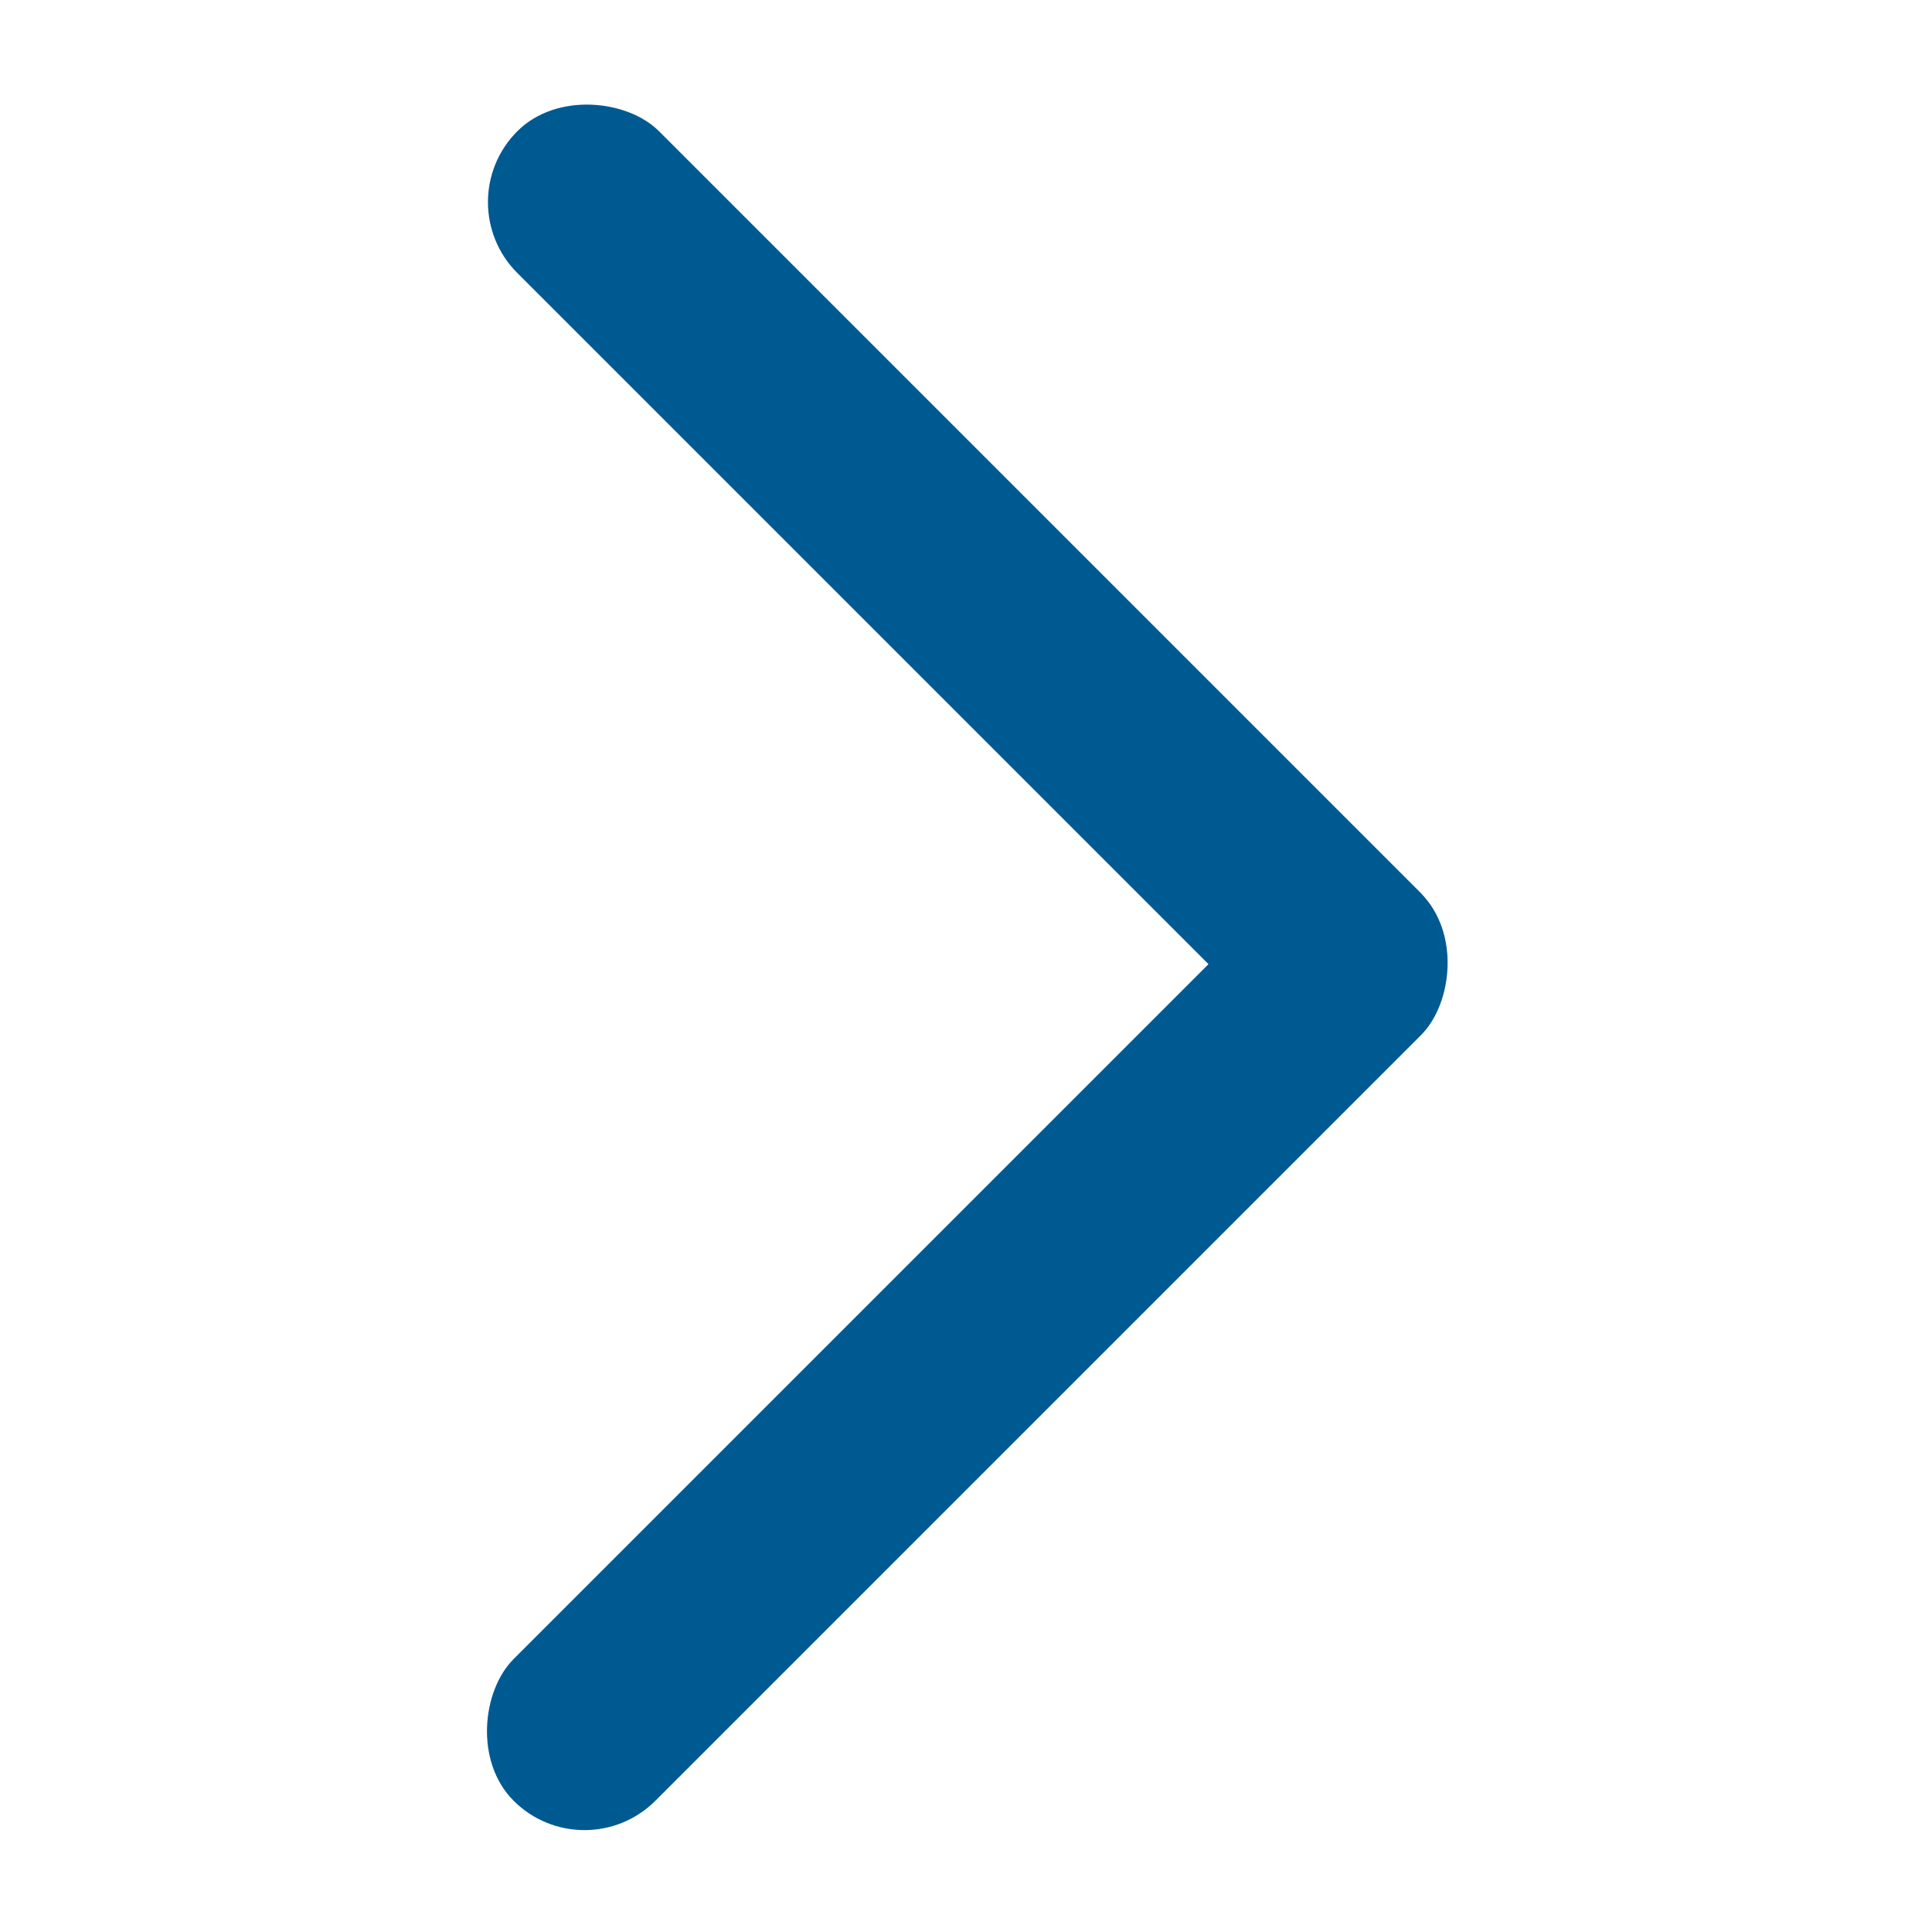 <svg width="96" height="96" viewBox="0 0 96 96" fill="none" xmlns="http://www.w3.org/2000/svg">
<rect x="22.183" y="10.043" width="9.96" height="63.277" rx="4.98" transform="rotate(-45 22.183 10.043)" fill="#005A92"/>
<rect x="29.043" y="93" width="9.96" height="63.76" rx="4.98" transform="rotate(-135 29.043 93)" fill="#005A92"/>
</svg>
